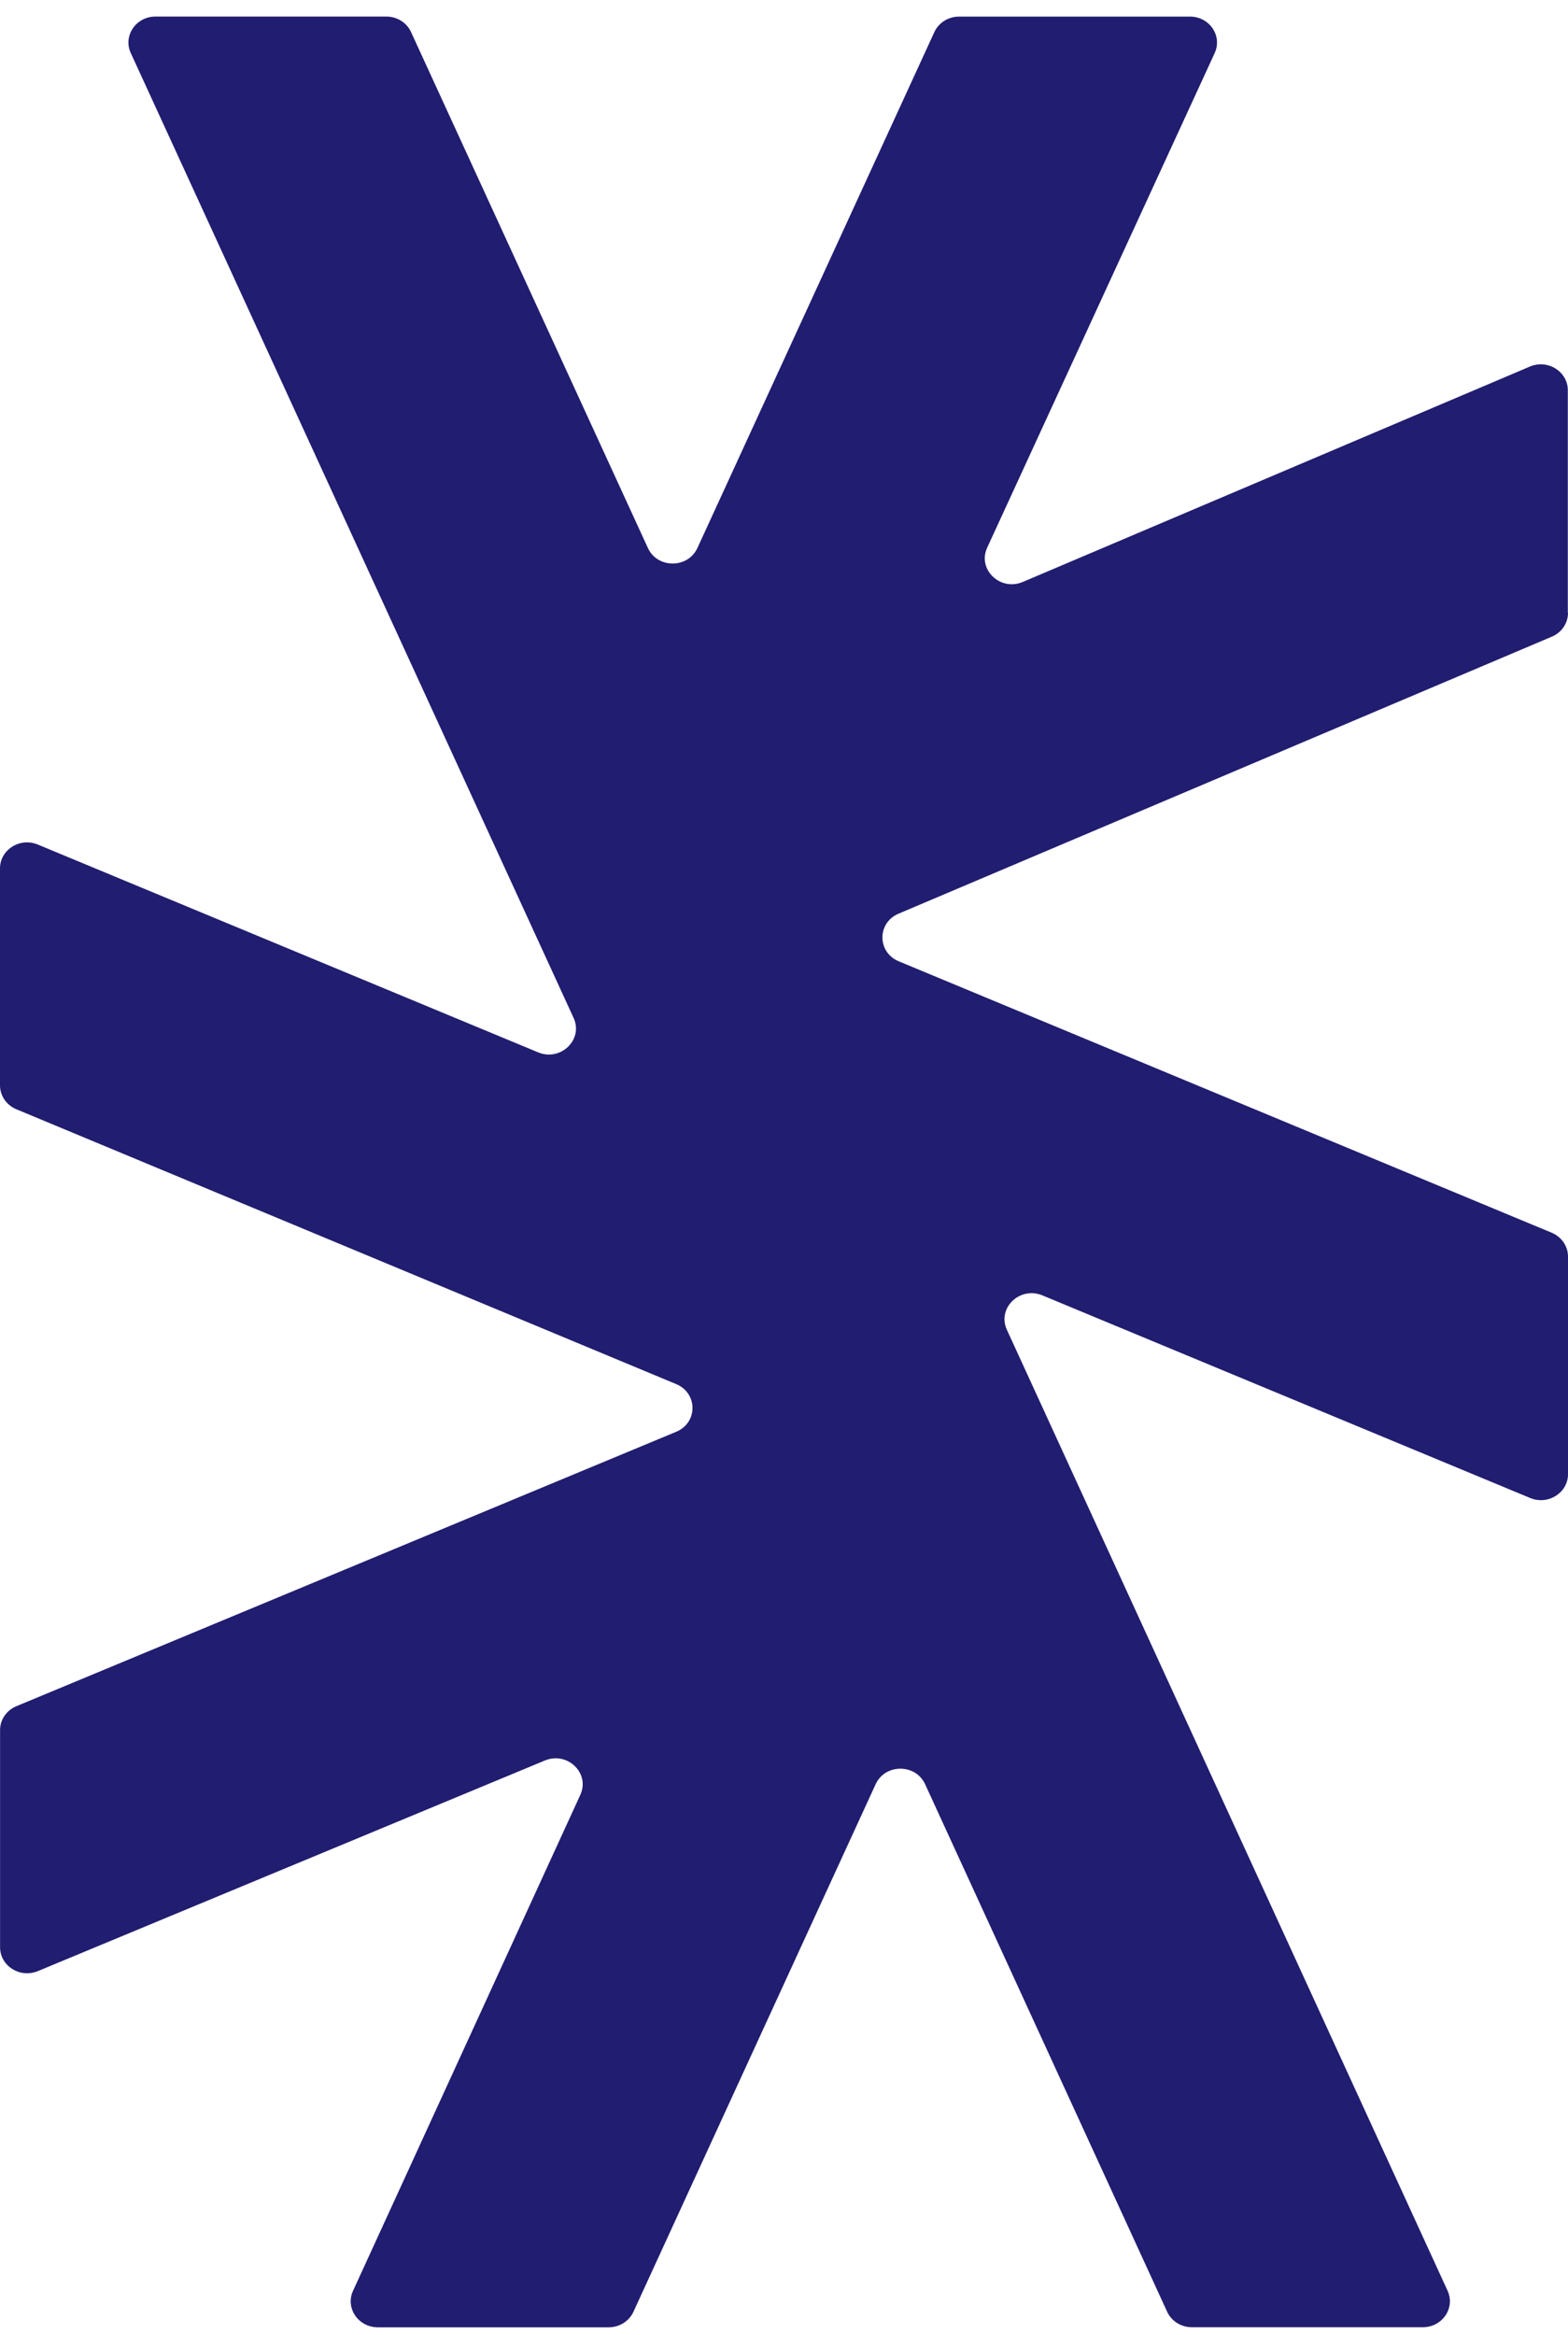 <?xml version="1.0" encoding="UTF-8"?>
<svg xmlns="http://www.w3.org/2000/svg" width="45" height="67" viewBox="0 0 45 67" fill="none">
  <style>
		@media (prefers-color-scheme: dark) {
			path{
				fill: #FFFFFF;
			}
		}
	</style>
  <path id="logo__icon" d="M44.995 17.583V11.199C44.995 10.661 44.419 10.3 43.905 10.518L29.354 16.697C28.705 16.973 28.044 16.337 28.331 15.714L34.86 1.523C35.087 1.03 34.712 0.476 34.151 0.476H27.525C27.217 0.476 26.939 0.651 26.815 0.921L20.015 15.723C19.742 16.317 18.866 16.317 18.594 15.723L11.796 0.919C11.673 0.648 11.394 0.475 11.087 0.475H4.462C3.902 0.475 3.526 1.029 3.753 1.522L16.462 29.207C16.747 29.828 16.091 30.462 15.443 30.194L1.085 24.232C0.572 24.019 0 24.379 0 24.917V31.141C0 31.437 0.184 31.707 0.467 31.826L19.406 39.713C20.03 39.973 20.03 40.823 19.406 41.081L0.469 48.955C0.185 49.074 0.002 49.342 0.002 49.64V55.87C0.002 56.408 0.573 56.768 1.087 56.555L15.636 50.513C16.284 50.243 16.94 50.878 16.655 51.497L10.132 65.728C9.905 66.221 10.282 66.775 10.843 66.775H17.469C17.776 66.775 18.055 66.6 18.179 66.33L25.13 51.193C25.402 50.599 26.278 50.599 26.55 51.193L33.496 66.329C33.62 66.6 33.899 66.773 34.206 66.773H40.834C41.395 66.773 41.77 66.219 41.544 65.726L28.896 38.153C28.611 37.532 29.267 36.899 29.915 37.167L43.915 42.981C44.428 43.194 45 42.833 45 42.296V36.054C45 35.757 44.816 35.488 44.531 35.369L25.793 27.582C25.171 27.323 25.168 26.477 25.788 26.215L44.537 18.267C44.819 18.148 45 17.88 45 17.585L44.995 17.583Z" fill="#211D70FF"></path>
</svg>

